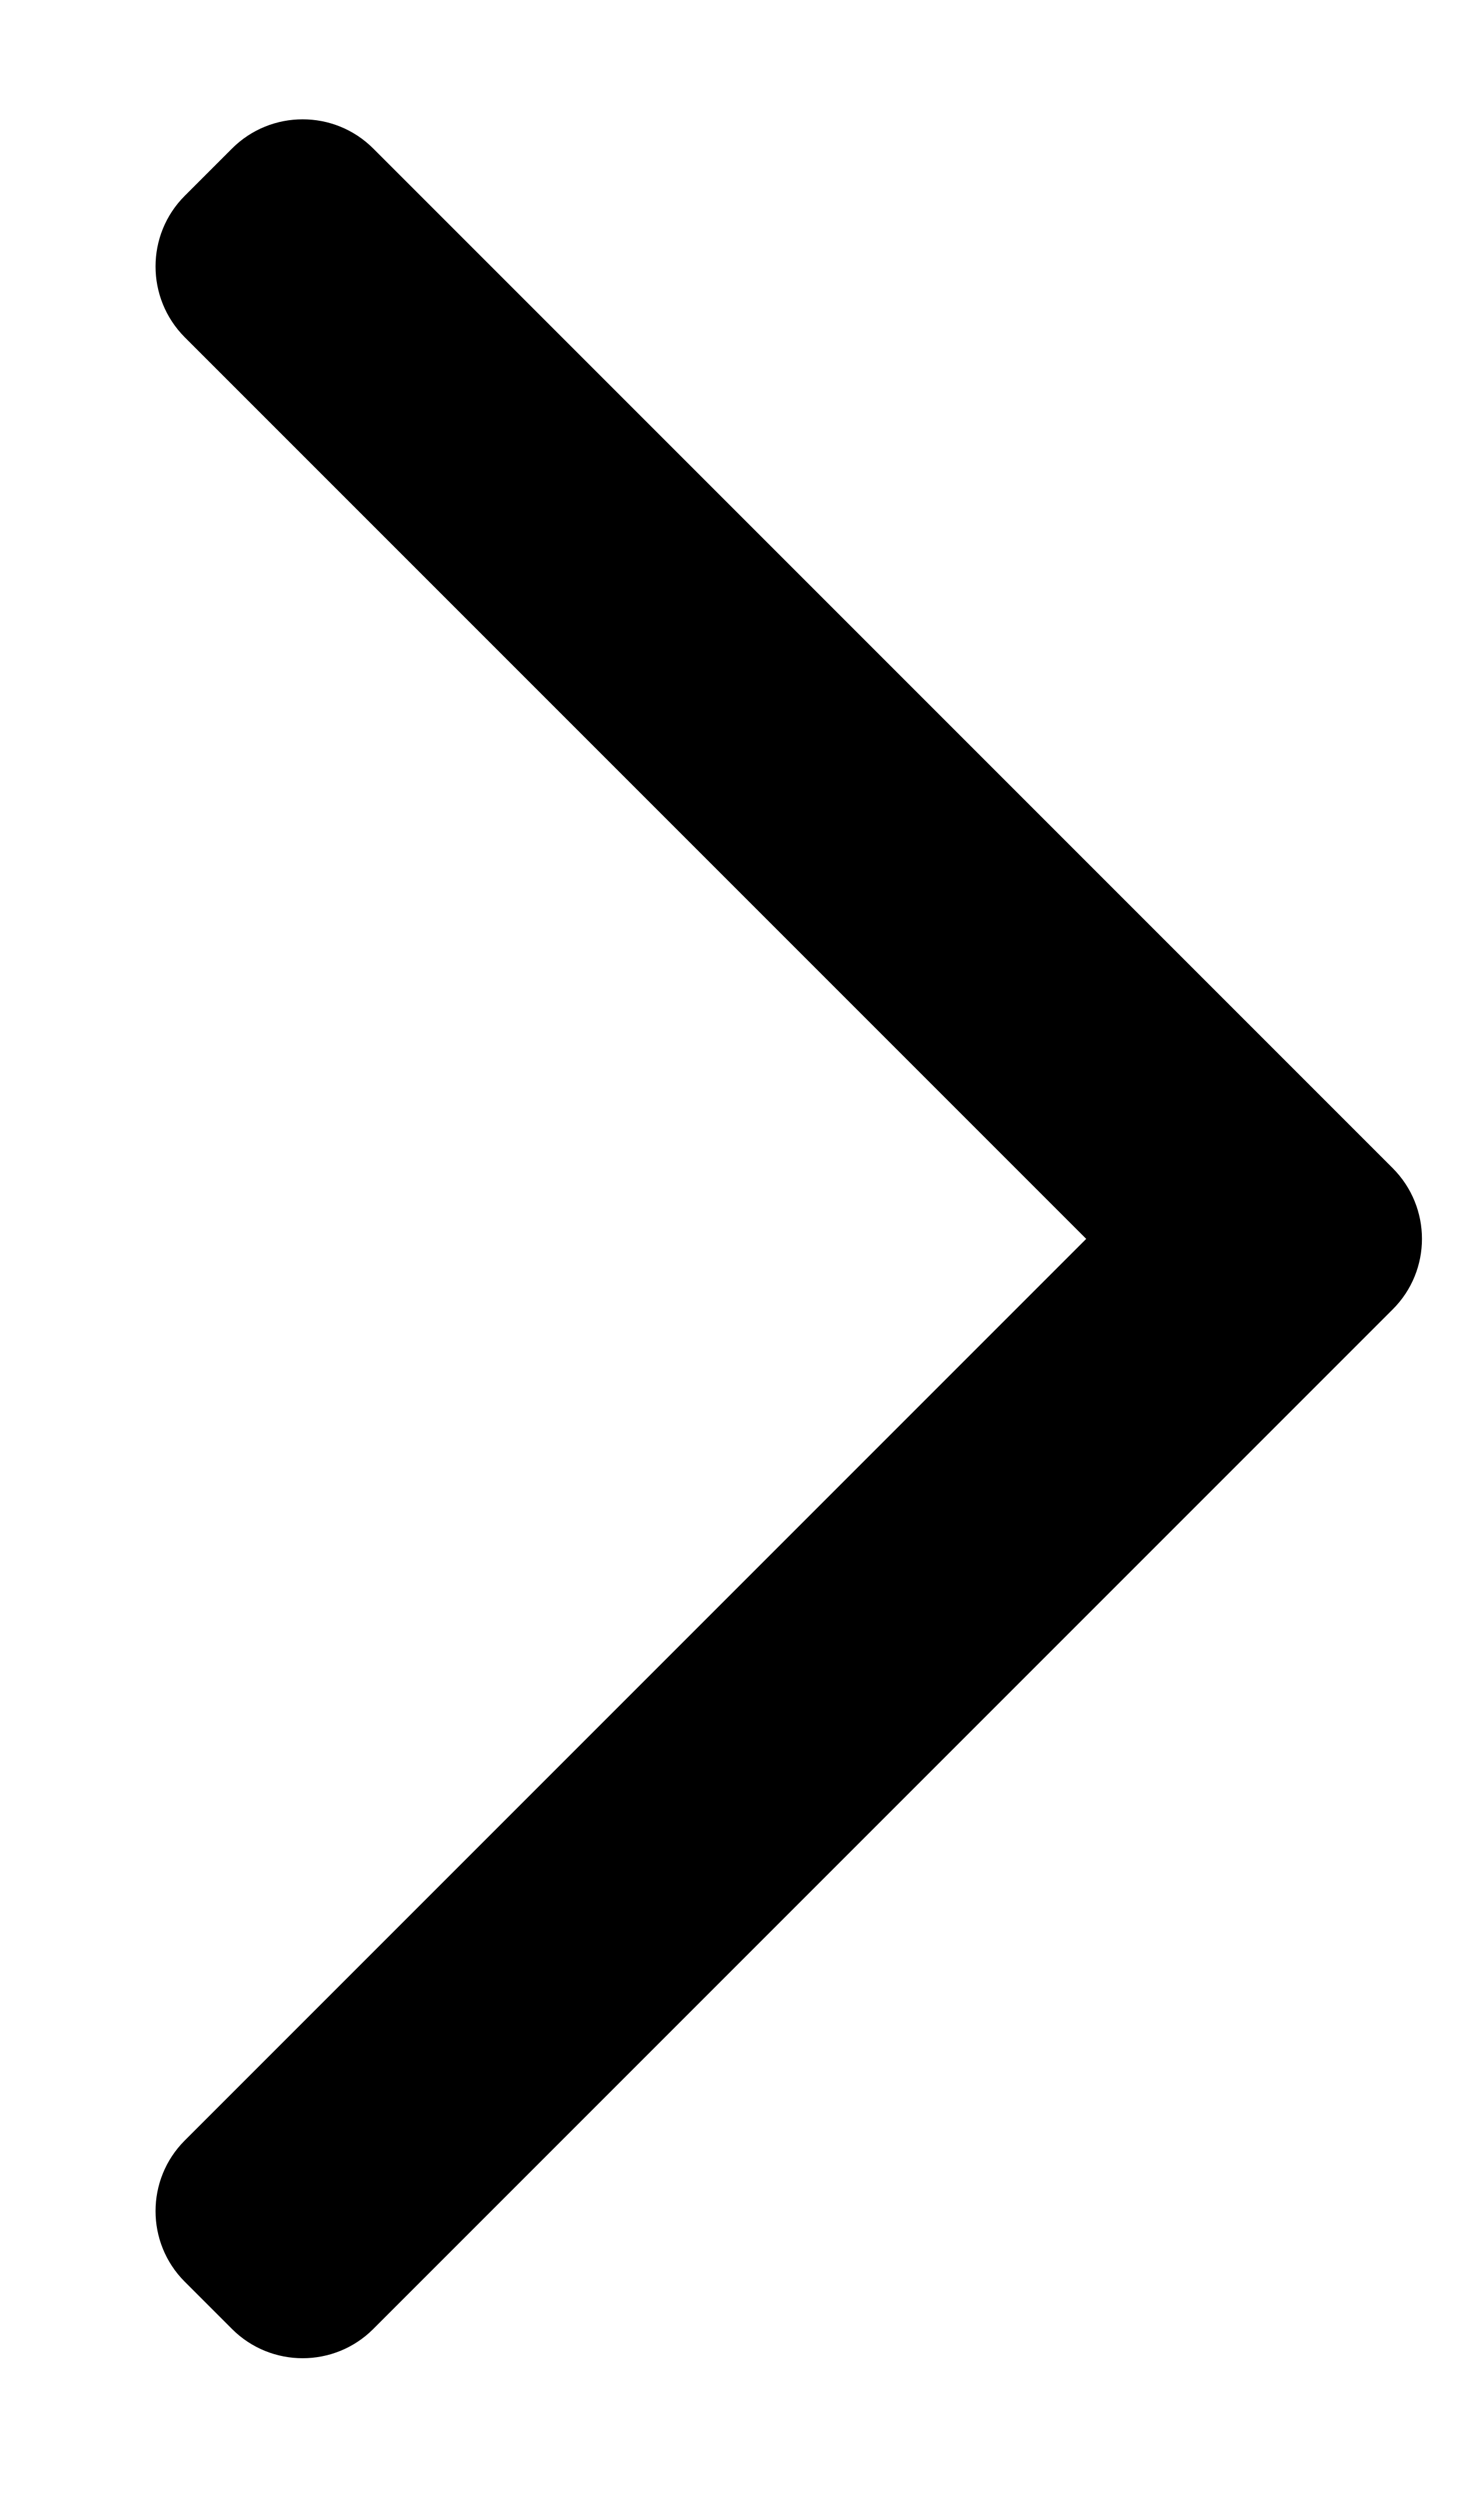 <?xml version="1.0" encoding="UTF-8"?> <svg xmlns="http://www.w3.org/2000/svg" width="7" height="12" viewBox="0 0 7 12" fill="none"><path fill-rule="evenodd" clip-rule="evenodd" d="M6.686 5.607C6.874 5.795 6.874 6.099 6.686 6.286L1.792 11.18C1.605 11.367 1.301 11.367 1.114 11.18L0.887 10.953C0.7 10.766 0.7 10.462 0.887 10.275L5.215 5.947L0.887 1.619C0.7 1.431 0.7 1.127 0.887 0.94L1.114 0.713C1.301 0.526 1.605 0.526 1.792 0.713L6.686 5.607Z" fill="black"></path></svg> 